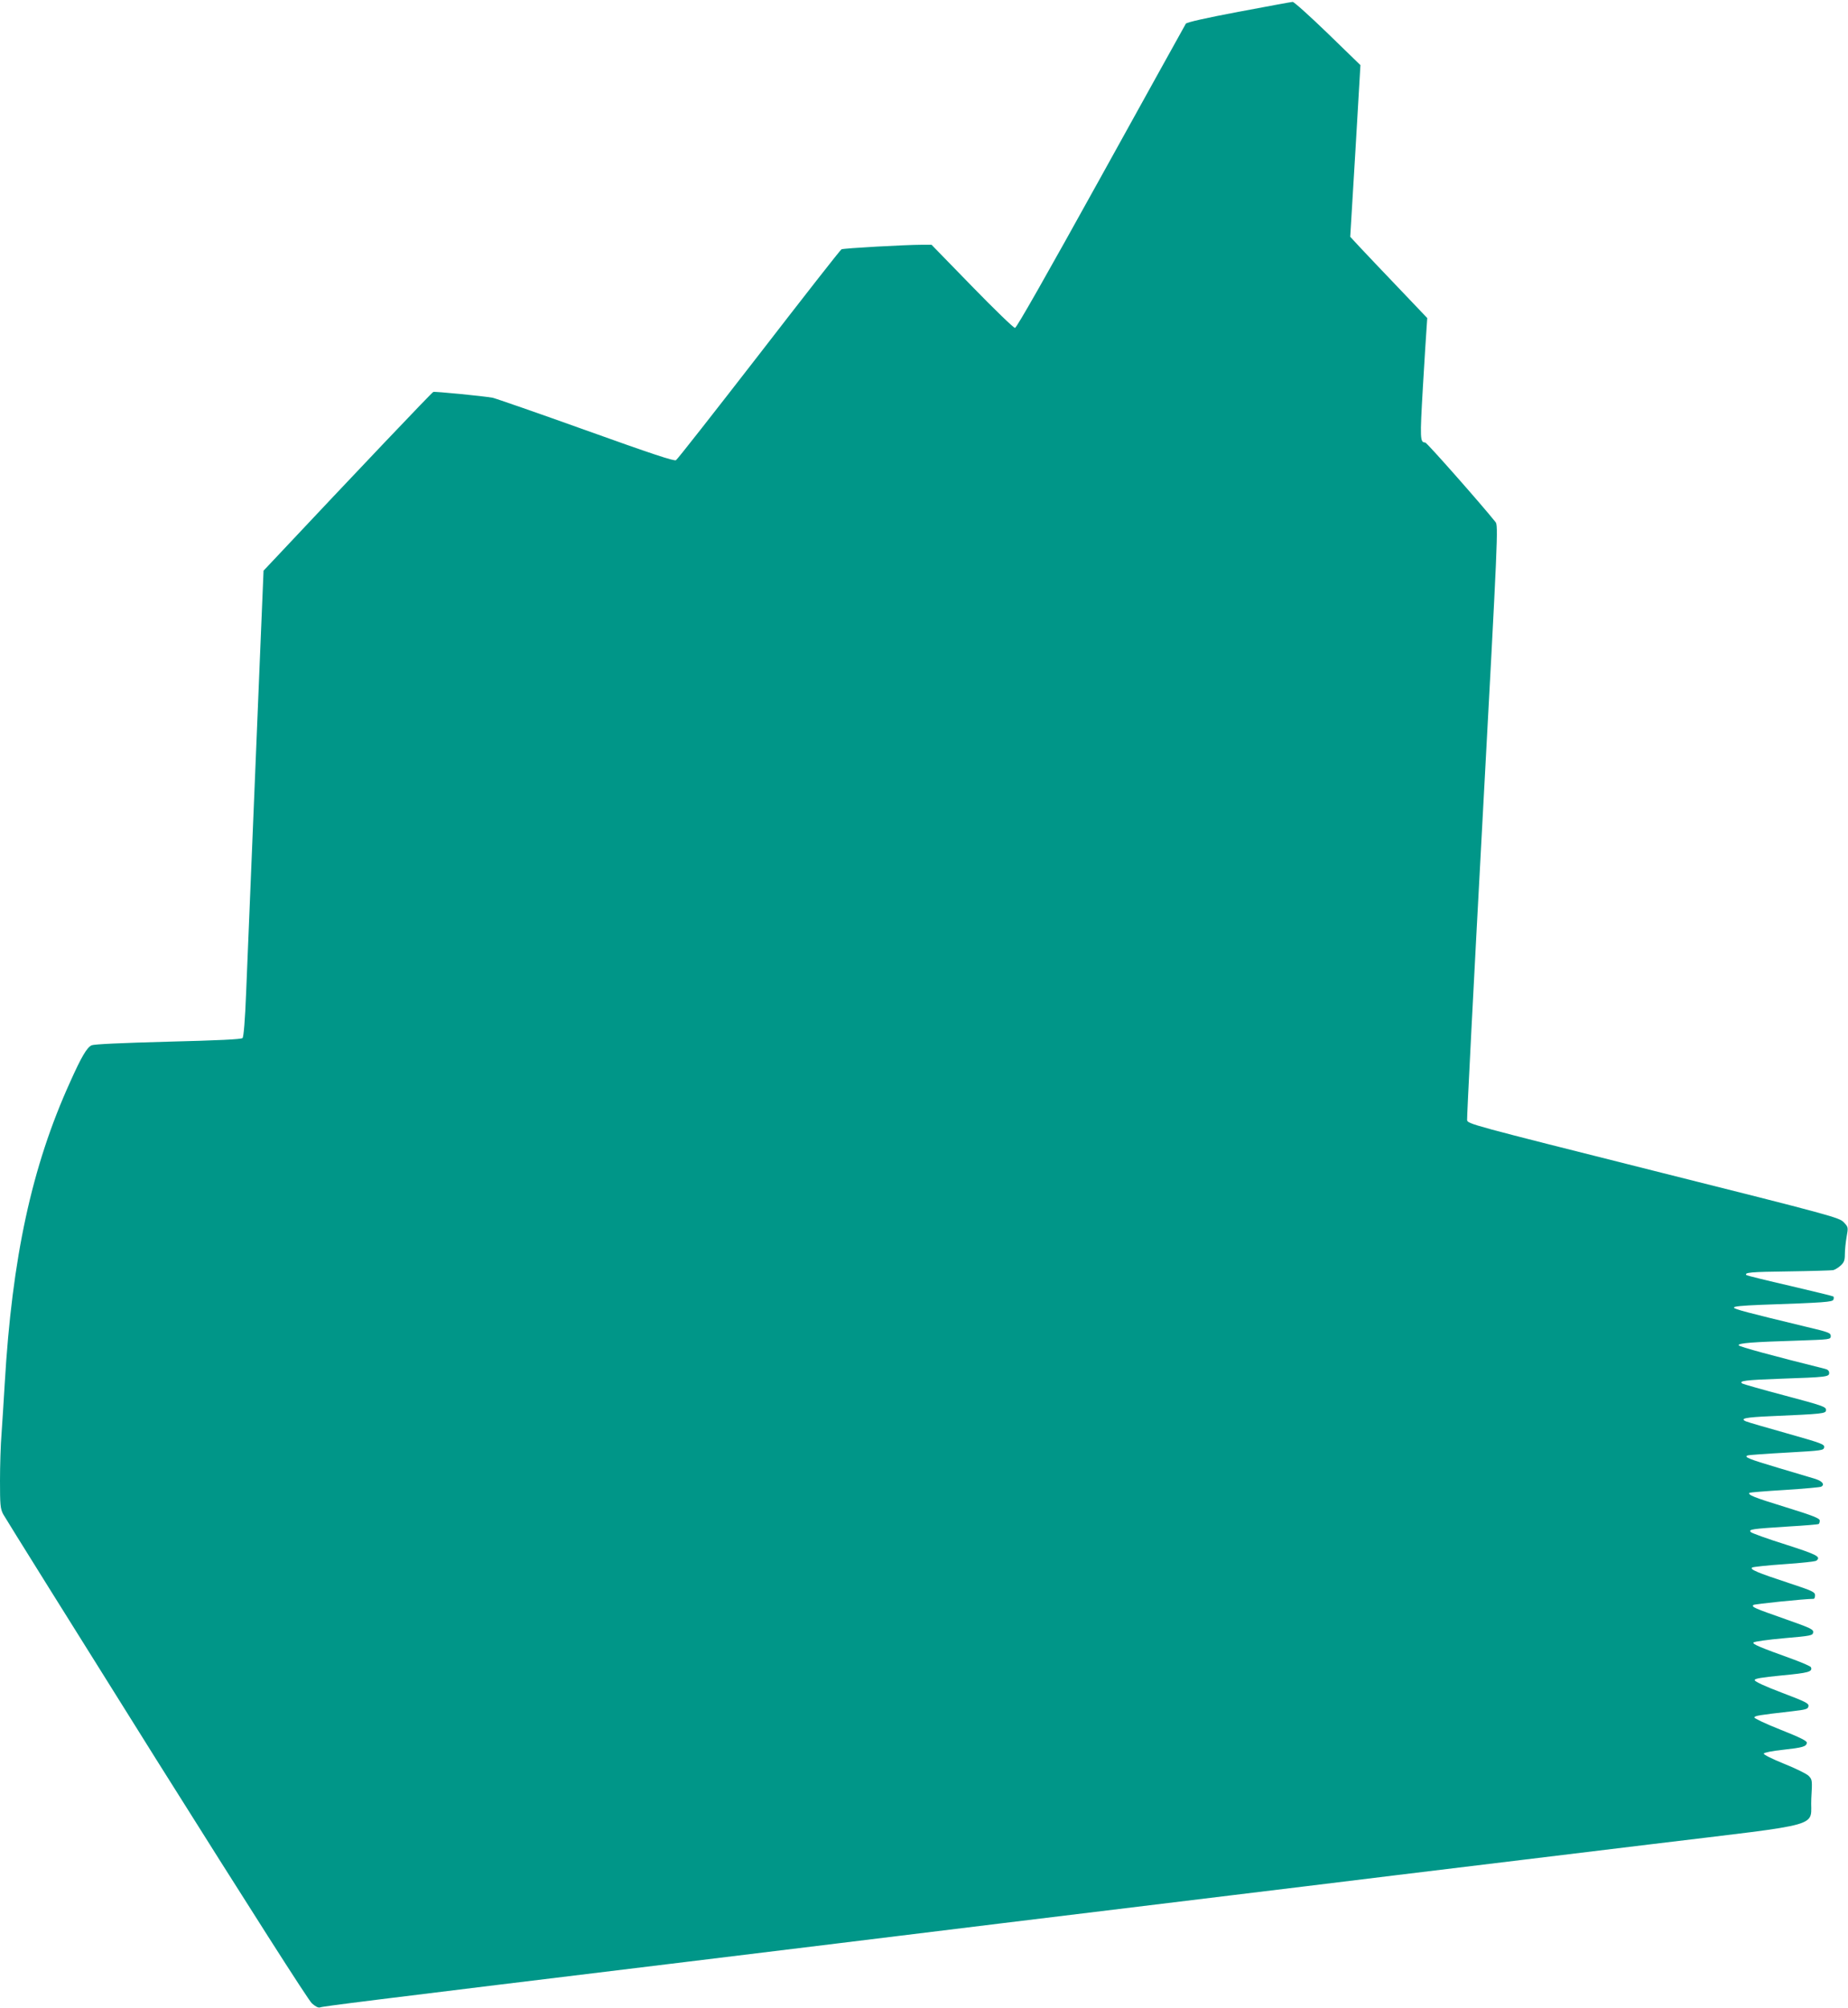 <?xml version="1.0" standalone="no"?>
<!DOCTYPE svg PUBLIC "-//W3C//DTD SVG 20010904//EN"
 "http://www.w3.org/TR/2001/REC-SVG-20010904/DTD/svg10.dtd">
<svg version="1.0" xmlns="http://www.w3.org/2000/svg"
 width="1178pt" height="1280pt" viewBox="0 0 1178 1280"
 preserveAspectRatio="xMidYMid meet">
<g transform="translate(0,1280) scale(0.1,-0.1)"
fill="#009688" stroke="none">
<path d="M7896 12725 c-211 -40 -331 -67 -337 -76 -5 -8 -248 -447 -541 -976
-350 -632 -538 -963 -548 -963 -9 0 -132 119 -274 265 l-258 265 -61 0 c-102
0 -501 -22 -513 -29 -7 -3 -243 -305 -525 -670 -283 -365 -521 -669 -530 -674
-12 -7 -157 41 -575 191 -307 110 -575 203 -594 207 -61 11 -367 41 -378 37
-8 -2 -487 -506 -1015 -1068 l-67 -71 -20 -479 c-17 -413 -42 -1020 -91 -2209
-7 -180 -16 -284 -23 -291 -8 -8 -154 -15 -474 -23 -298 -8 -472 -16 -488 -23
-30 -14 -65 -73 -137 -234 -245 -540 -370 -1120 -417 -1924 -6 -102 -15 -243
-20 -315 -6 -71 -10 -208 -10 -303 0 -152 2 -177 20 -212 11 -21 450 -724 975
-1562 600 -955 970 -1535 993 -1556 22 -20 42 -30 52 -26 19 7 236 35 2325
289 523 64 1427 174 2010 246 583 71 1245 152 1470 179 226 27 705 86 1065
130 360 44 1087 132 1615 196 1137 138 1011 103 1021 291 7 118 6 121 -17 145
-13 13 -84 48 -157 77 -76 31 -131 58 -129 65 2 6 54 17 123 24 126 14 147 20
152 44 2 12 -42 34 -168 84 -94 37 -169 73 -167 78 3 11 27 15 237 39 94 11
105 14 108 33 3 18 -18 28 -170 86 -106 40 -173 71 -173 80 0 10 43 17 174 30
169 16 196 23 185 52 -2 6 -53 28 -112 50 -216 78 -264 98 -254 108 6 6 93 18
194 27 172 15 183 17 186 37 3 19 -16 28 -175 84 -202 71 -219 78 -206 91 6 6
327 39 384 39 5 0 9 10 9 23 0 20 -16 28 -162 76 -210 69 -258 90 -238 101 8
4 101 14 205 21 105 7 196 17 203 22 32 25 7 38 -195 103 -115 36 -214 72
-222 79 -18 18 4 21 239 36 102 6 188 13 193 16 4 2 7 12 7 22 0 14 -42 31
-220 86 -202 62 -240 78 -228 91 3 2 105 11 226 18 122 8 226 17 232 21 23 14
7 34 -37 49 -27 8 -133 40 -238 71 -189 56 -222 70 -194 79 8 3 120 11 249 18
227 13 235 14 238 34 3 19 -16 26 -235 88 -131 37 -249 71 -263 77 -42 18 -5
26 155 33 339 15 355 16 355 40 0 20 -23 28 -260 91 -144 38 -266 73 -273 77
-28 17 19 23 246 31 292 10 307 12 307 37 0 13 -9 22 -27 26 -321 80 -547 141
-550 150 -5 14 88 21 380 30 204 7 207 7 207 29 0 20 -13 25 -157 59 -381 92
-457 112 -460 122 -3 8 49 13 174 18 408 14 454 18 460 33 3 7 3 16 0 20 -4 3
-128 33 -277 68 -148 34 -273 65 -277 68 -17 17 25 21 270 24 144 2 271 6 283
8 11 3 33 16 47 29 22 20 27 34 27 72 0 26 5 76 11 110 11 62 11 63 -18 94
-29 30 -66 41 -1214 329 -1173 295 -1184 298 -1187 323 -2 15 42 872 98 1907
99 1829 101 1881 83 1904 -92 115 -438 507 -448 507 -33 0 -34 23 -15 350 11
179 21 352 24 384 l4 59 -181 190 c-100 105 -211 221 -246 259 l-64 69 33 547
32 547 -208 202 c-115 111 -216 202 -224 201 -8 0 -163 -29 -344 -63z"/>
</g>
</svg>
